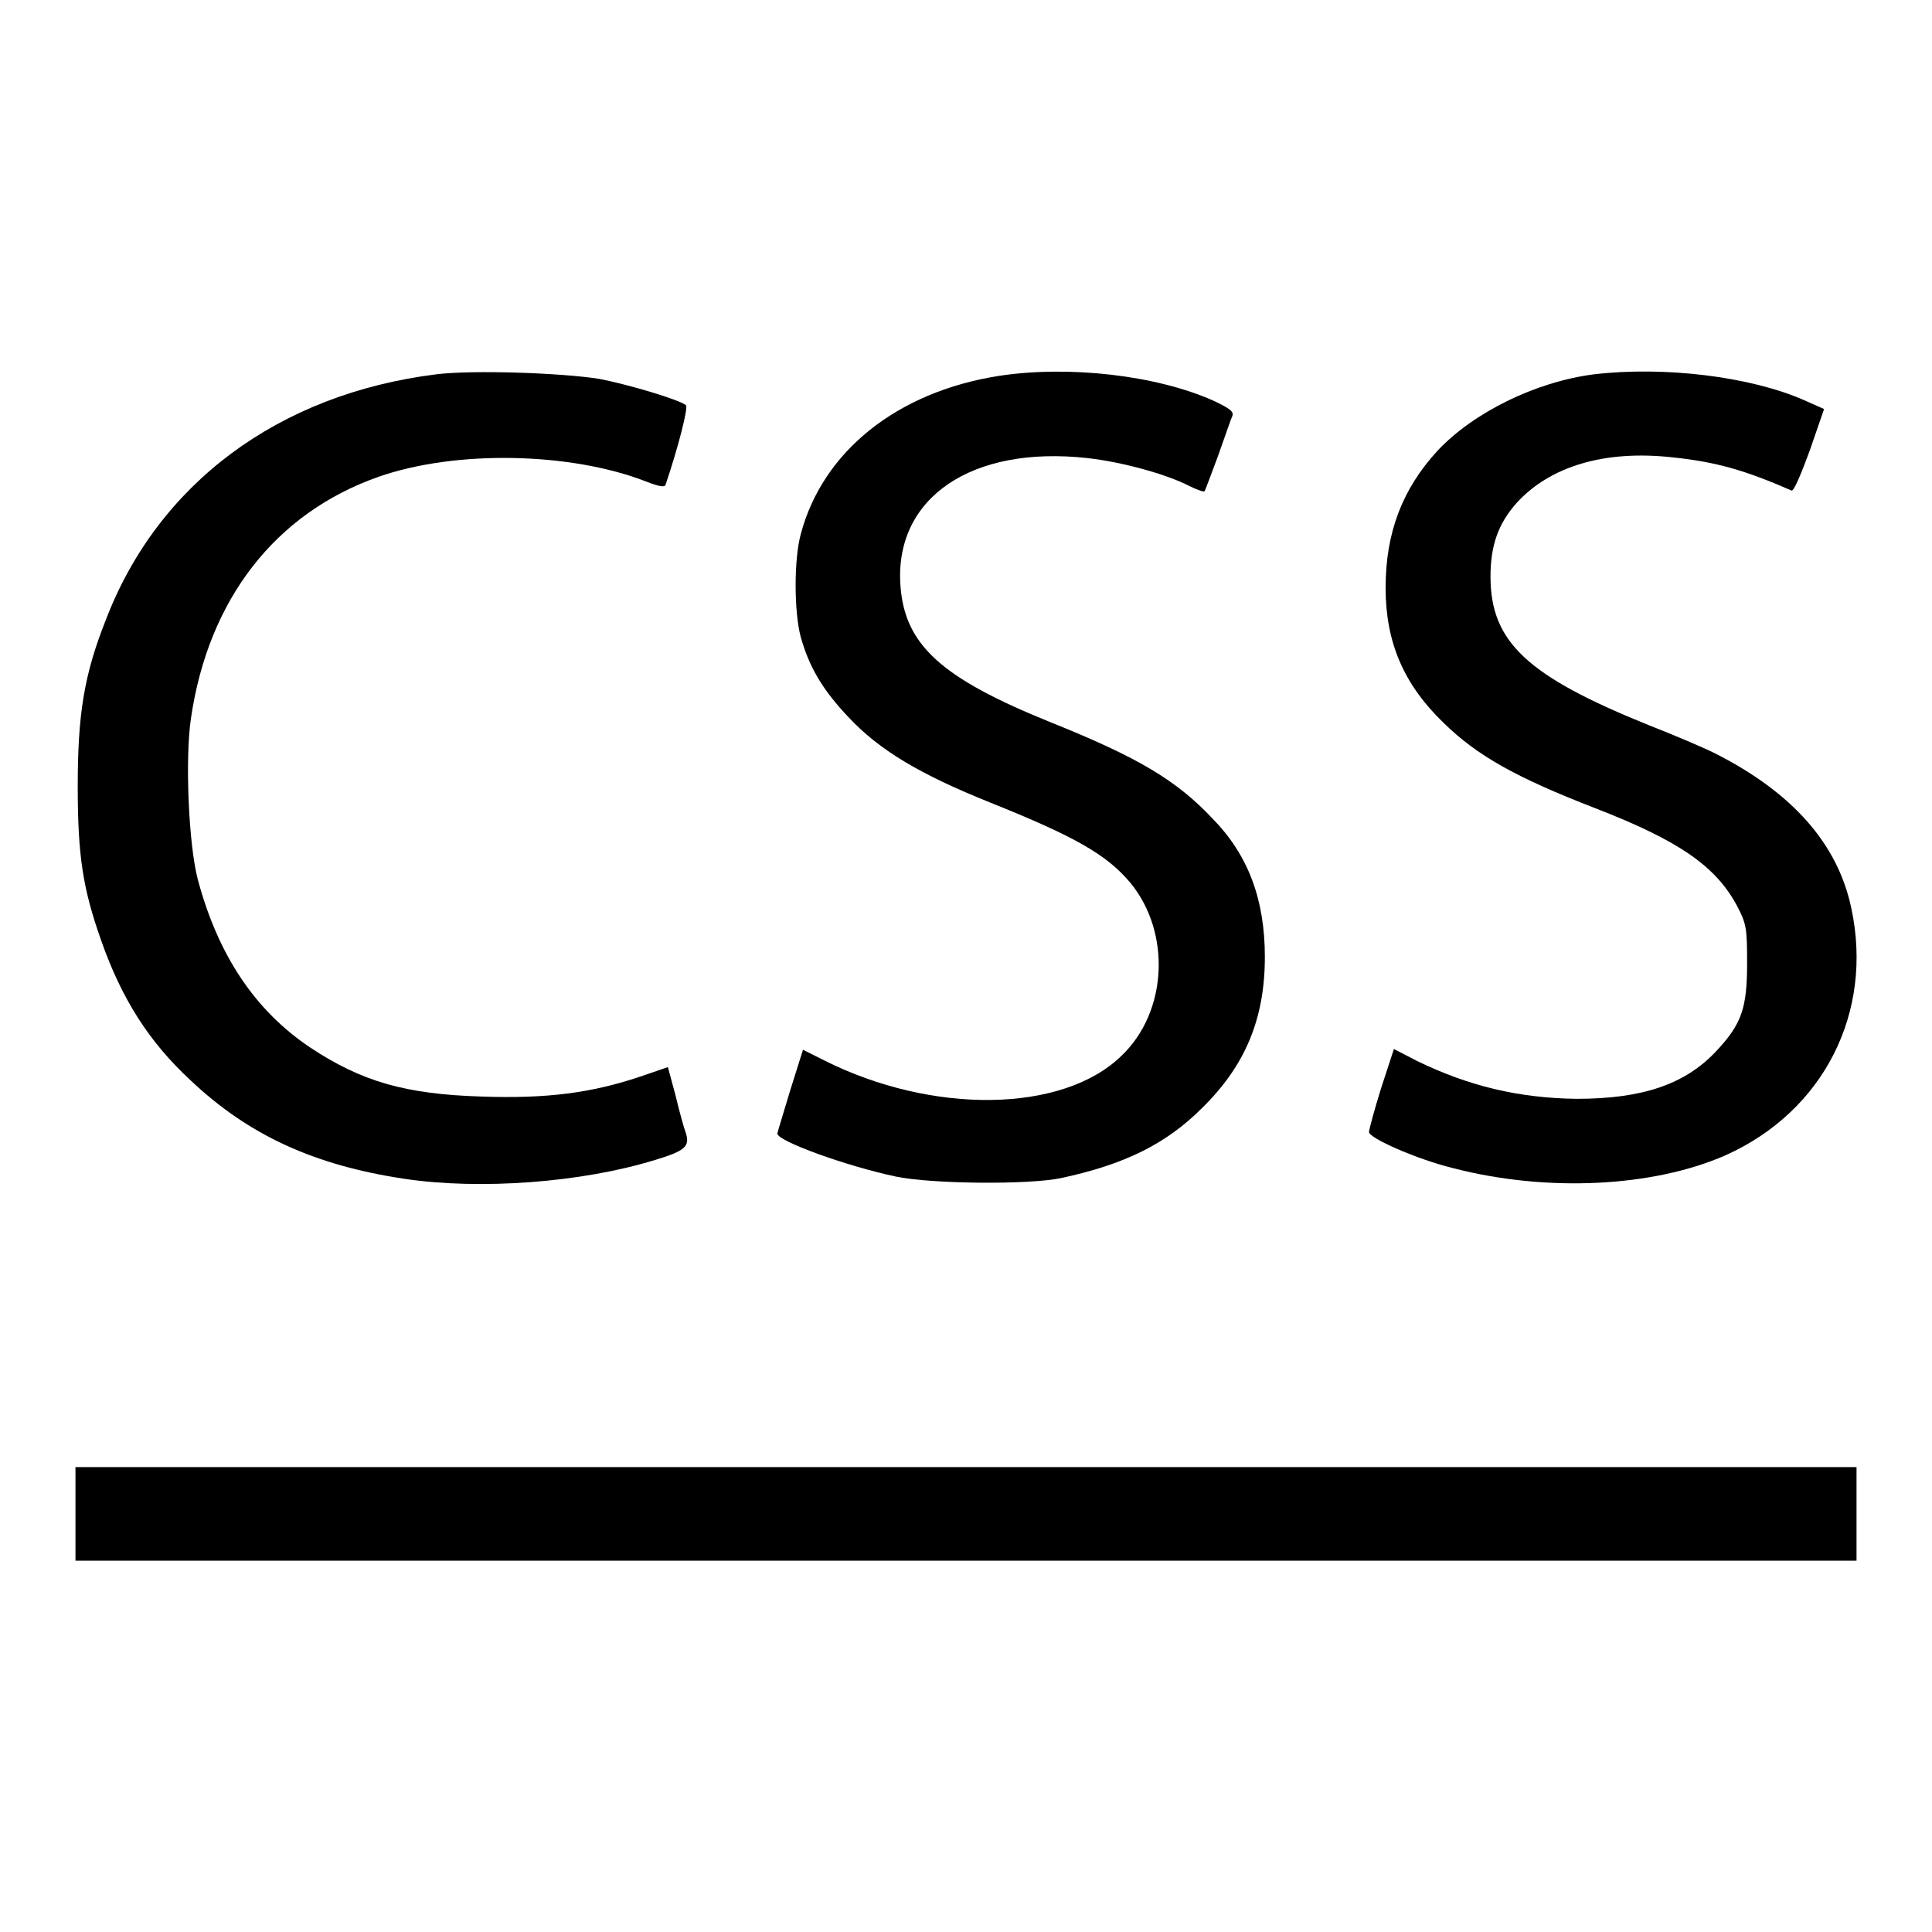 <?xml version="1.0" encoding="utf-8"?>
<!-- Svg Vector Icons : http://www.onlinewebfonts.com/icon -->
<!DOCTYPE svg PUBLIC "-//W3C//DTD SVG 1.1//EN" "http://www.w3.org/Graphics/SVG/1.1/DTD/svg11.dtd">
<svg version="1.1" xmlns="http://www.w3.org/2000/svg" xmlns:xlink="http://www.w3.org/1999/xlink" x="0px" y="0px" viewBox="0 0 256 256" enable-background="new 0 0 256 256" xml:space="preserve">
<g><g><g><path fill="#000000" d="M57.8,49.6C36.9,52.2,20.9,64.1,14,82.2c-2.9,7.3-3.7,12.6-3.7,22c0,9.3,0.7,13.6,3.1,20.4c2.7,7.7,6.3,13.4,11.8,18.5c7.7,7.3,16.4,11.3,28.4,13.1c10,1.5,23.5,0.5,33.2-2.5c4-1.2,4.6-1.8,4.1-3.5c-0.3-0.8-0.9-3-1.4-5.1l-1-3.7l-3.8,1.3c-6.3,2.1-12.2,2.9-20.8,2.6c-10.2-0.3-16-2-22.8-6.5c-7.3-4.9-12.2-12.2-14.9-22.3c-1.2-4.6-1.7-15.9-0.9-21.3c2.3-15.8,11.2-27.2,24.8-32c10.2-3.6,25.5-3.3,35.5,0.6c1.8,0.7,2.5,0.8,2.6,0.4c1.7-5,3-10.2,2.7-10.5c-0.8-0.7-7.4-2.7-11.5-3.5C74.3,49.4,62.6,49,57.8,49.6z"/><path fill="#000000" d="M132.4,49.8c-13.5,2.1-23.4,10-26.3,21c-0.9,3.3-0.9,10.2,0,13.6c1.1,3.9,2.8,6.9,6.3,10.6c4.1,4.4,9.5,7.6,18.7,11.3c11.5,4.6,15.6,7,18.7,10.7c5.4,6.6,4.9,17.1-1.2,22.9c-7.8,7.6-25.1,7.8-39.4,0.6l-2.8-1.4l-1.7,5.4c-0.9,3-1.7,5.6-1.7,5.7c0,1,9.1,4.3,15.7,5.7c4.8,1,17.7,1.1,21.9,0.2c8.4-1.8,13.9-4.5,18.7-9.3c5.7-5.6,8.3-11.8,8.3-20c0-7.6-2.2-13.5-6.9-18.3c-4.8-5.1-9.8-8.1-21.5-12.8c-14.6-5.9-19.4-10.3-19.9-18.3c-0.7-11.5,9.5-18.4,24.8-16.7c4.5,0.5,10.4,2.1,13.5,3.7c1,0.5,1.9,0.8,2,0.7c0.1-0.1,0.9-2.3,1.8-4.7c0.9-2.5,1.7-4.9,1.9-5.3c0.2-0.6-0.4-1-2.5-2C153.2,49.7,141.6,48.4,132.4,49.8z"/><path fill="#000000" d="M211.2,49.6c-7.8,1-16,5.1-20.7,10.1c-4.7,5.1-6.9,10.9-6.9,18.2c0,7.2,2.4,12.8,7.7,17.9c4.4,4.3,9.5,7.2,20.1,11.3c11.1,4.3,16,7.7,18.8,13c1.2,2.3,1.3,2.9,1.3,7.5c0,6-0.7,8.1-4.2,11.8c-4.1,4.3-9.7,6.2-18.4,6.2c-7.7-0.1-14.3-1.7-21.1-5l-3.1-1.6l-1.7,5.2c-0.9,2.9-1.6,5.5-1.6,5.8c0,0.8,6.3,3.6,11.2,4.8c12.4,3.2,26.4,2.5,36-1.7c13-5.8,19.7-18.9,16.7-32.8c-1.8-8.5-7.8-15.3-18.1-20.5c-1.6-0.8-5.4-2.4-8.7-3.7c-16.1-6.5-21-11-21-19.7c0-4.1,1-7,3.5-9.8c4.4-4.8,11.6-7,20.6-6c5.8,0.6,9.6,1.7,15.8,4.4c0.3,0.1,1.3-2.3,2.4-5.3l1.9-5.5l-2.7-1.2C231.9,49.9,220.6,48.5,211.2,49.6z"/><path fill="#000000" d="M10,200.6v6.2h118h118v-6.2v-6.2H128H10V200.6z"/></g></g></g>
</svg>